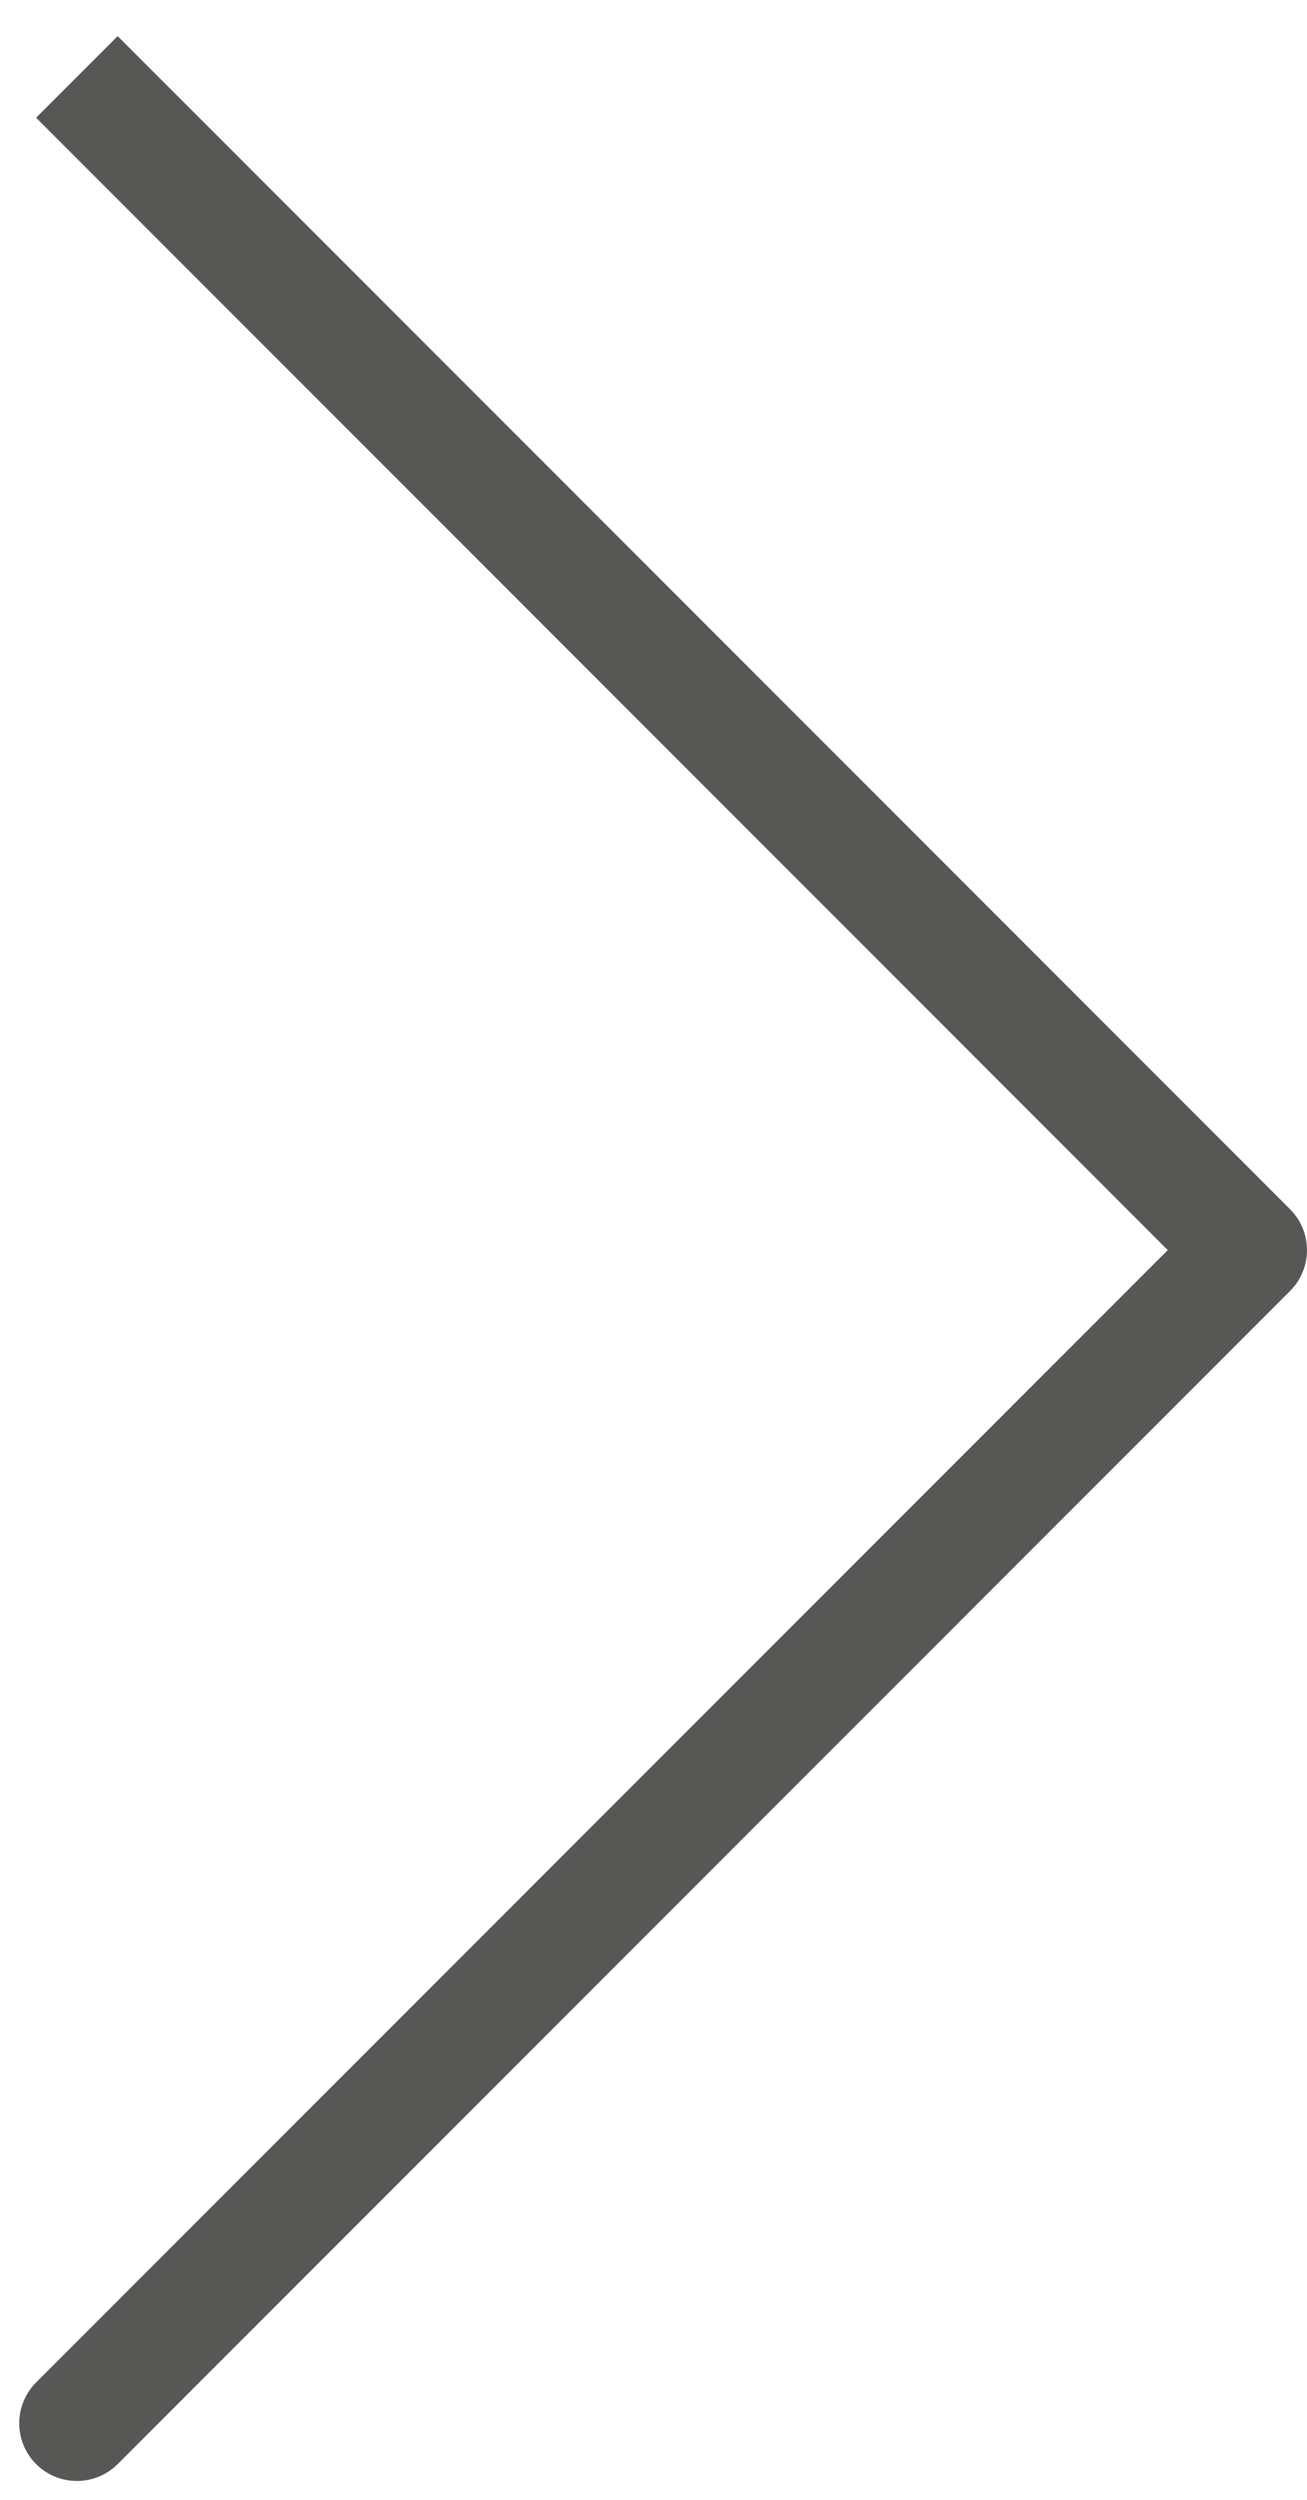 <svg width="34" height="65" viewBox="0 0 34 65" fill="none" xmlns="http://www.w3.org/2000/svg">
    <path d="M32.5 32.5L33.561 33.561C34.146 32.975 34.146 32.025 33.561 31.439L32.5 32.5ZM0.939 61.939C0.354 62.525 0.354 63.475 0.939 64.061C1.525 64.646 2.475 64.646 3.061 64.061L0.939 61.939ZM0.939 3.061L31.439 33.561L33.561 31.439L3.061 0.939L0.939 3.061ZM31.439 31.439L0.939 61.939L3.061 64.061L33.561 33.561L31.439 31.439Z" fill="#575756" />
</svg>